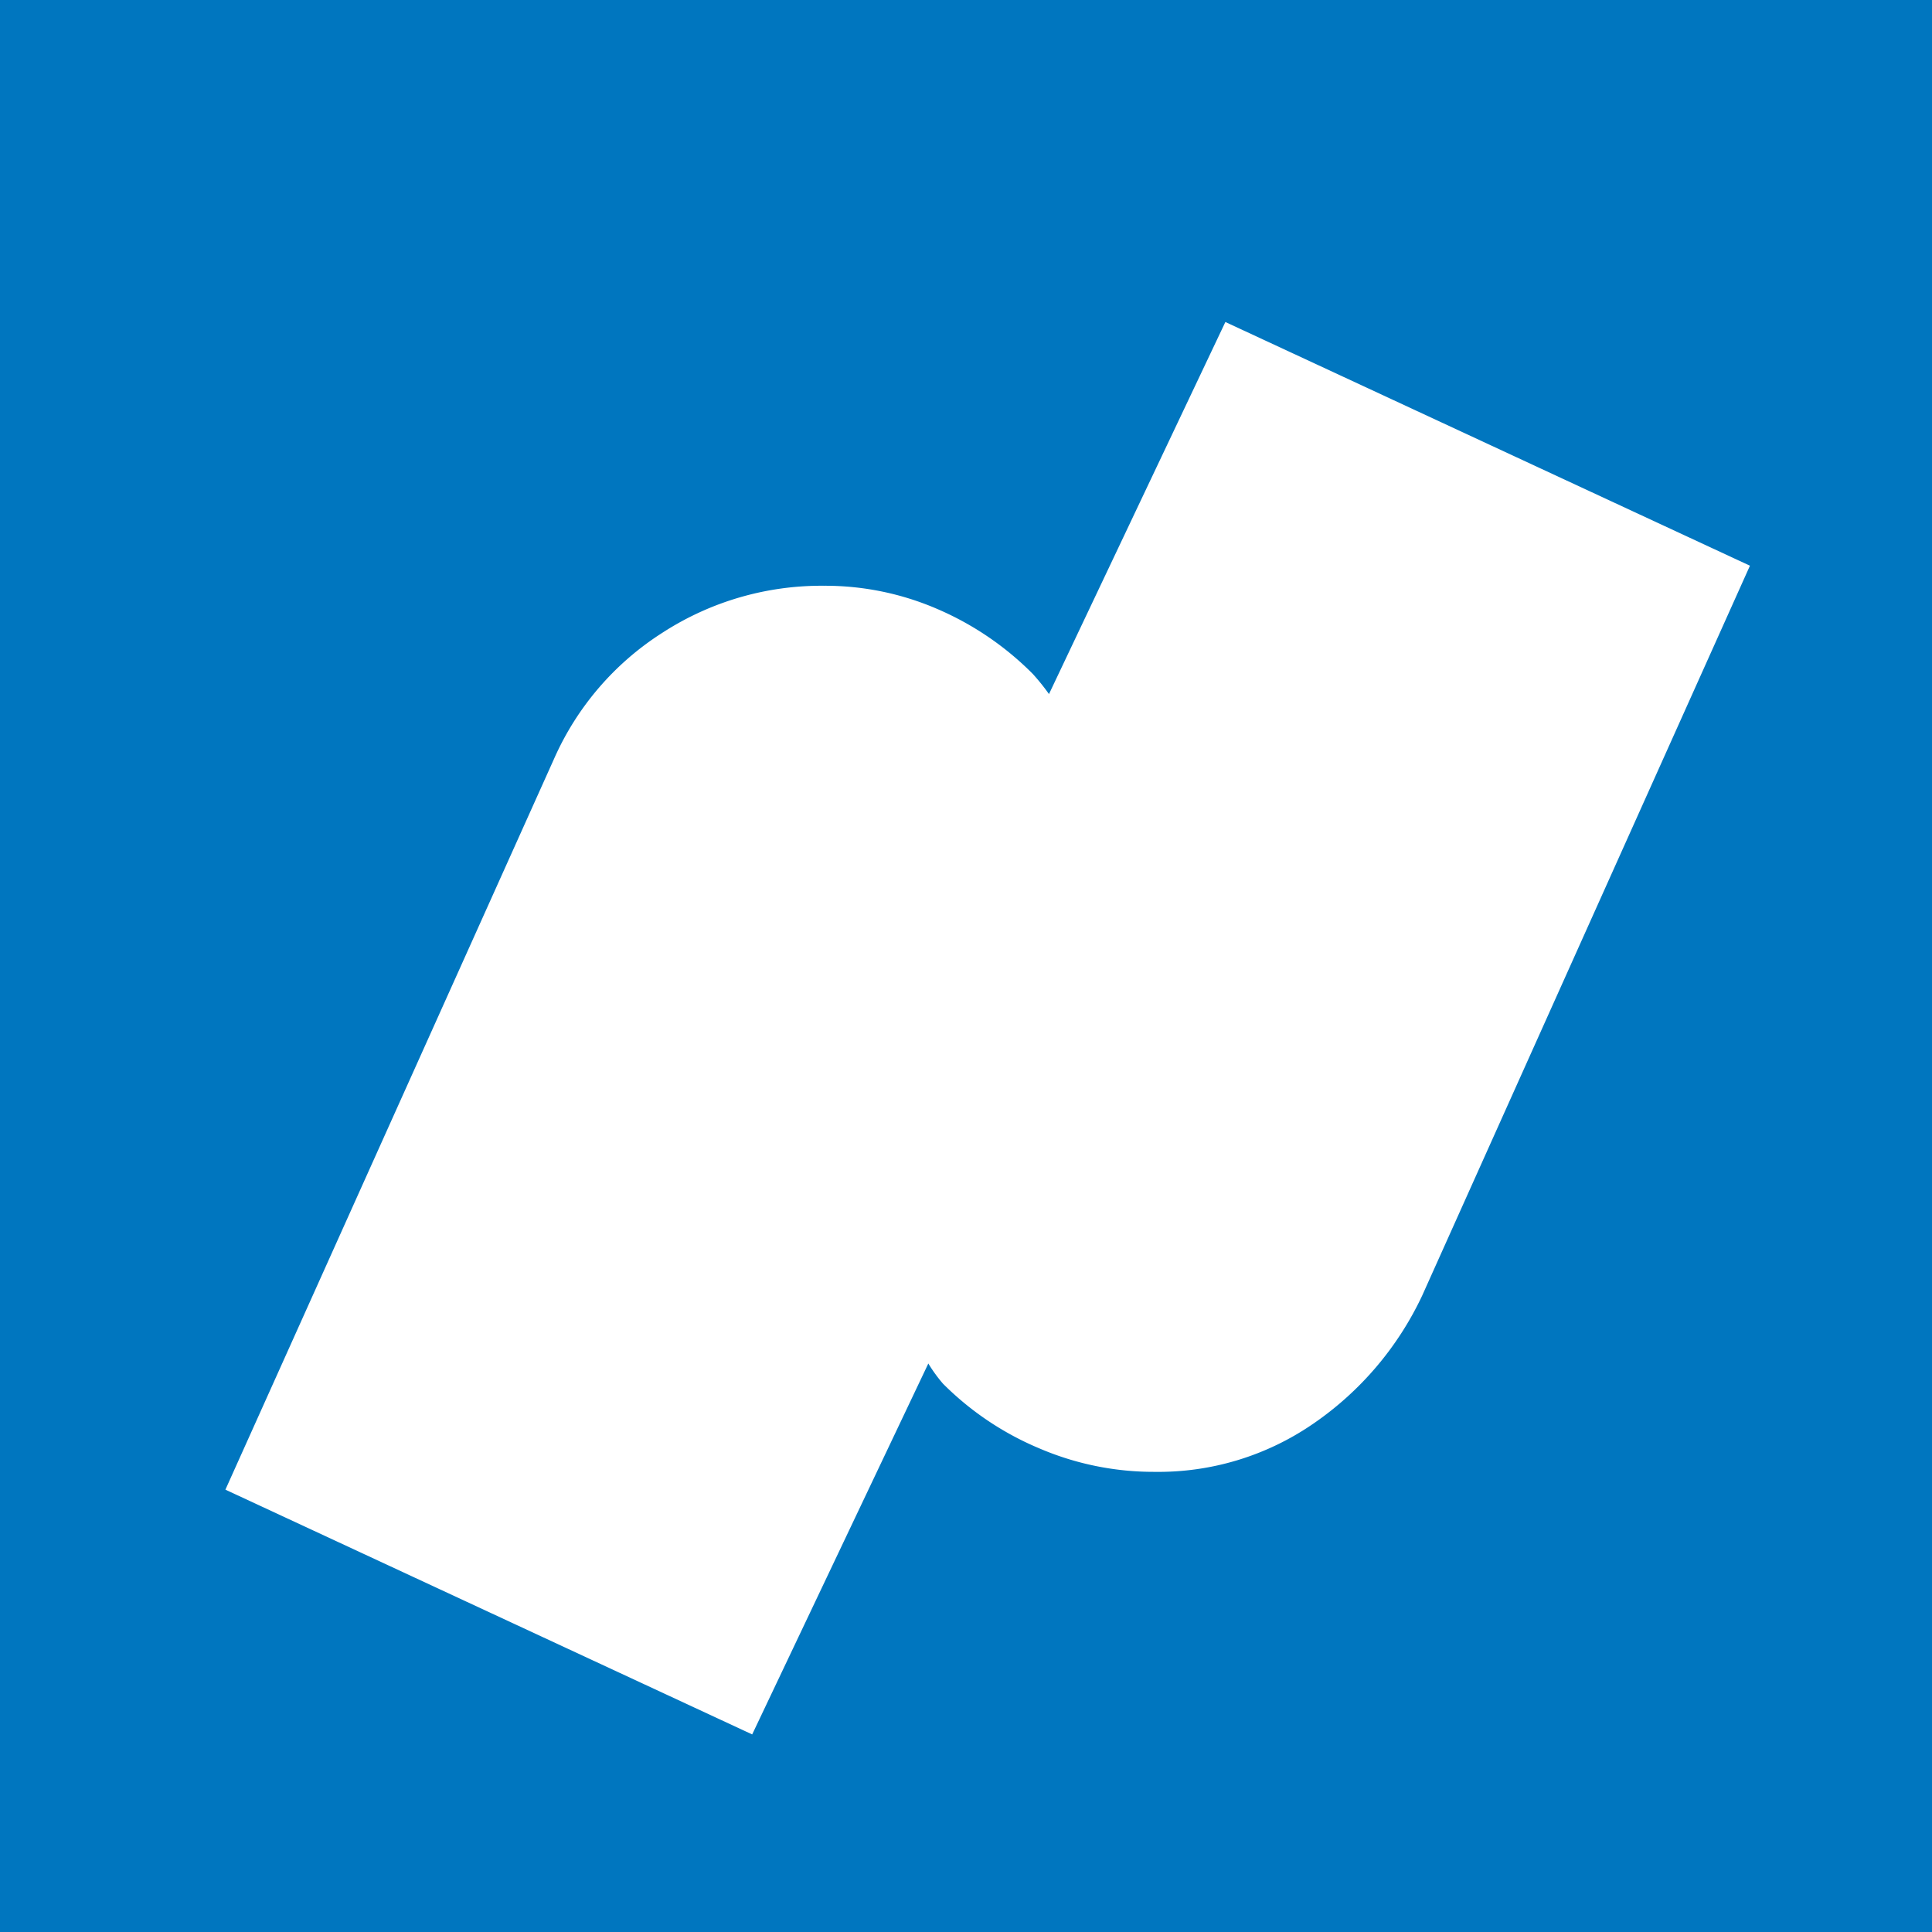 <svg width="64" height="64" xmlns="http://www.w3.org/2000/svg"><g fill="none" fill-rule="nonzero"><path fill="#0076BF" d="M0 0h64v64H0z"/><path d="M40.592 10.667l-5.843 12.325a7.14 7.14 0 00-.534-.665 10.027 10.027 0 00-3.148-2.146 9.356 9.356 0 00-3.775-.777 9.68 9.68 0 00-5.34 1.551 9.504 9.504 0 00-3.604 4.195L7.467 49.347l17.45 8.108 5.835-12.287c.143.236.306.46.486.669a9.92 9.92 0 003.19 2.142 9.615 9.615 0 003.833.778 9.033 9.033 0 005.244-1.596 10.621 10.621 0 003.604-4.237l10.86-24.184-17.377-8.073z" fill="#FFF"/></g></svg>